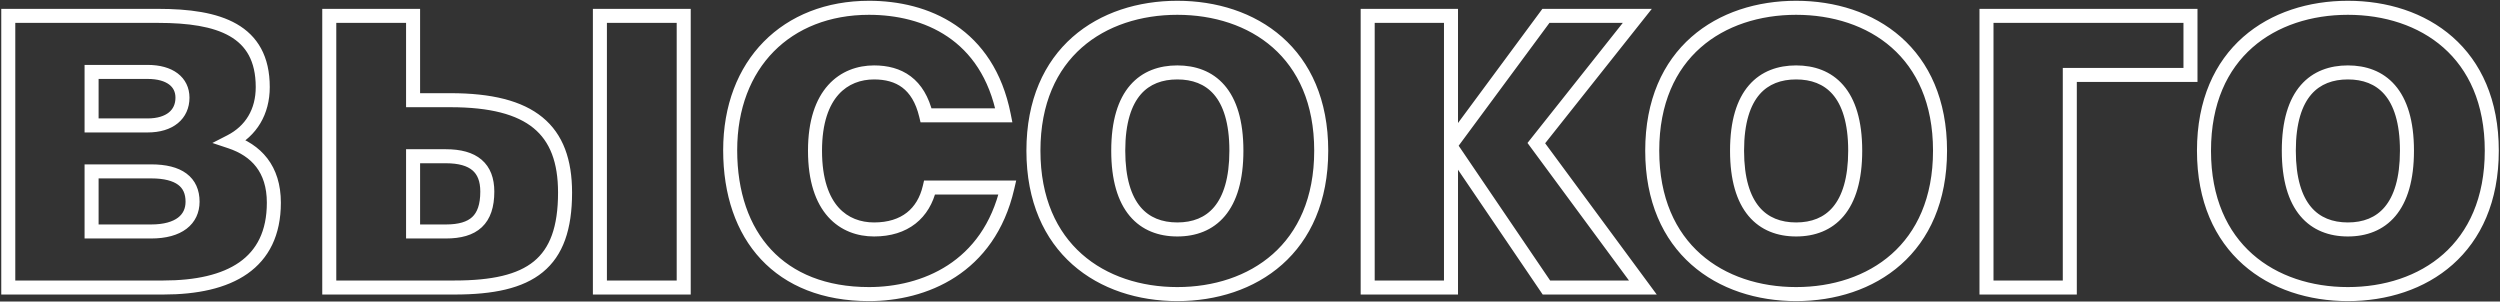 <?xml version="1.0" encoding="UTF-8"?> <svg xmlns="http://www.w3.org/2000/svg" width="713" height="86" viewBox="0 0 713 86" fill="none"><rect x="0" y="0" width="713" height="86" fill="#333333" stroke="none"/> <path d="M2.36 4.528V2.528H0.36V4.528H2.36ZM2.36 82H0.36V84H2.36V82ZM65.72 40.384L64.808 38.604L60.569 40.775L65.088 42.281L65.72 40.384ZM26.12 35.776H24.12V37.776H26.12V35.776ZM26.12 20.512V18.512H24.12V20.512H26.12ZM26.12 48.88V46.88H24.12V48.88H26.12ZM26.12 66.016H24.12V68.016H26.12V66.016ZM0.36 4.528V82H4.36V4.528H0.36ZM2.36 84H46.568V80H2.36V84ZM46.568 84C56.181 84 64.546 82.286 70.557 78.076C76.694 73.779 80.104 67.074 80.104 57.808H76.104C76.104 65.966 73.178 71.357 68.263 74.8C63.222 78.33 55.819 80 46.568 80V84ZM80.104 57.808C80.104 52.621 78.742 48.429 76.254 45.18C73.776 41.944 70.304 39.804 66.353 38.487L65.088 42.281C68.48 43.412 71.2 45.16 73.078 47.612C74.946 50.051 76.104 53.347 76.104 57.808H80.104ZM66.632 42.164C73.235 38.782 76.936 32.603 76.936 24.832H72.936C72.936 31.173 70.013 35.938 64.808 38.604L66.632 42.164ZM76.936 24.832C76.936 20.507 76.103 16.861 74.467 13.842C72.825 10.812 70.437 8.527 67.509 6.844C61.739 3.528 53.838 2.528 45.128 2.528V6.528C53.698 6.528 60.701 7.544 65.515 10.312C67.879 11.671 69.703 13.445 70.95 15.748C72.203 18.061 72.936 21.021 72.936 24.832H76.936ZM45.128 2.528H2.36V6.528H45.128V2.528ZM28.12 35.776V20.512H24.12V35.776H28.12ZM26.12 22.512H42.104V18.512H26.12V22.512ZM42.104 22.512C45 22.512 47.008 23.174 48.243 24.106C49.412 24.989 50.04 26.223 50.04 27.856H54.04C54.04 25.025 52.868 22.587 50.653 20.914C48.504 19.29 45.544 18.512 42.104 18.512V22.512ZM50.04 27.856C50.04 29.685 49.37 31.077 48.181 32.051C46.947 33.061 44.96 33.776 42.104 33.776V37.776C45.584 37.776 48.565 36.907 50.715 35.145C52.91 33.347 54.04 30.779 54.04 27.856H50.04ZM42.104 33.776H26.12V37.776H42.104V33.776ZM26.12 50.88H43.112V46.88H26.12V50.88ZM43.112 50.88C46.871 50.88 49.323 51.607 50.793 52.699C52.158 53.713 52.92 55.224 52.92 57.52H56.92C56.92 54.2 55.738 51.391 53.179 49.489C50.725 47.665 47.273 46.88 43.112 46.88V50.88ZM52.92 57.52C52.92 59.471 52.197 60.984 50.774 62.067C49.282 63.203 46.816 64.016 43.112 64.016V68.016C47.328 68.016 50.766 67.101 53.198 65.249C55.699 63.344 56.92 60.609 56.92 57.52H52.92ZM43.112 64.016H26.12V68.016H43.112V64.016ZM28.12 66.016V48.88H24.12V66.016H28.12ZM117.811 28.576H115.811V30.576H117.811V28.576ZM117.811 4.528H119.811V2.528H117.811V4.528ZM93.907 4.528V2.528H91.907V4.528H93.907ZM93.907 82H91.907V84H93.907V82ZM117.811 44.56V42.56H115.811V44.56H117.811ZM117.811 66.016H115.811V68.016H117.811V66.016ZM194.995 82V84H196.995V82H194.995ZM194.995 4.528H196.995V2.528H194.995V4.528ZM171.091 4.528V2.528H169.091V4.528H171.091ZM171.091 82H169.091V84H171.091V82ZM129.619 84C140.601 84 149.084 82.312 154.808 77.625C160.635 72.854 163.155 65.367 163.155 54.928H159.155C159.155 64.793 156.778 70.842 152.274 74.531C147.666 78.304 140.381 80 129.619 80V84ZM163.155 54.928C163.155 45.576 160.637 38.306 154.719 33.455C148.894 28.68 140.156 26.576 128.467 26.576V30.576C139.818 30.576 147.424 32.648 152.183 36.549C156.849 40.374 159.155 46.28 159.155 54.928H163.155ZM128.467 26.576H117.811V30.576H128.467V26.576ZM119.811 28.576V4.528H115.811V28.576H119.811ZM117.811 2.528H93.907V6.528H117.811V2.528ZM91.907 4.528V82H95.907V4.528H91.907ZM93.907 84H129.619V80H93.907V84ZM117.811 46.56H127.171V42.56H117.811V46.56ZM127.171 46.56C130.902 46.56 133.299 47.348 134.747 48.584C136.132 49.765 136.979 51.644 136.979 54.64H140.979C140.979 50.868 139.882 47.707 137.343 45.541C134.867 43.428 131.359 42.56 127.171 42.56V46.56ZM136.979 54.64C136.979 58.384 136.077 60.583 134.678 61.892C133.252 63.226 130.907 64.016 127.171 64.016V68.016C131.355 68.016 134.914 67.15 137.411 64.812C139.937 62.449 140.979 58.96 140.979 54.64H136.979ZM127.171 64.016H117.811V68.016H127.171V64.016ZM119.811 66.016V44.56H115.811V66.016H119.811ZM196.995 82V4.528H192.995V82H196.995ZM194.995 2.528H171.091V6.528H194.995V2.528ZM169.091 4.528V82H173.091V4.528H169.091ZM171.091 84H194.995V80H171.091V84ZM287.303 53.488L289.252 53.939L289.819 51.488H287.303V53.488ZM265.127 53.488V51.488H263.543L263.181 53.03L265.127 53.488ZM264.119 32.896L262.174 33.359L262.54 34.896H264.119V32.896ZM286.295 32.896V34.896H288.729L288.257 32.508L286.295 32.896ZM247.847 0.224C235.646 0.224 225.209 4.388 217.82 11.891C210.433 19.392 206.247 30.075 206.247 42.832H210.247C210.247 30.965 214.125 21.344 220.67 14.697C227.214 8.052 236.577 4.224 247.847 4.224V0.224ZM206.247 42.832C206.247 55.517 209.886 66.312 217.028 73.952C224.189 81.612 234.658 85.872 247.847 85.872V81.872C235.548 81.872 226.218 77.924 219.95 71.22C213.665 64.496 210.247 54.771 210.247 42.832H206.247ZM247.847 85.872C255.915 85.872 264.849 83.97 272.5 78.997C280.194 73.994 286.473 65.955 289.252 53.939L285.355 53.037C282.806 64.061 277.132 71.214 270.319 75.643C263.462 80.102 255.332 81.872 247.847 81.872V85.872ZM287.303 51.488H265.127V55.488H287.303V51.488ZM263.181 53.03C262.402 56.34 260.849 58.9 258.621 60.643C256.393 62.386 253.324 63.44 249.287 63.44V67.44C254.035 67.44 258.022 66.19 261.086 63.793C264.15 61.396 266.125 57.98 267.074 53.946L263.181 53.03ZM249.287 63.44C245.486 63.44 241.862 62.195 239.166 59.19C236.45 56.164 234.439 51.09 234.439 42.976H230.439C230.439 51.71 232.605 57.868 236.189 61.862C239.792 65.877 244.593 67.44 249.287 67.44V63.44ZM234.439 42.976C234.439 35.015 236.445 29.973 239.166 26.942C241.869 23.929 245.498 22.656 249.287 22.656V18.656C244.58 18.656 239.785 20.263 236.189 24.27C232.609 28.259 230.439 34.377 230.439 42.976H234.439ZM249.287 22.656C252.524 22.656 255.226 23.381 257.336 24.971C259.434 26.552 261.174 29.158 262.174 33.359L266.065 32.433C264.905 27.562 262.757 24.048 259.743 21.777C256.741 19.515 253.107 18.656 249.287 18.656V22.656ZM264.119 34.896H286.295V30.896H264.119V34.896ZM288.257 32.508C285.858 20.363 279.998 12.223 272.513 7.156C265.075 2.121 256.192 0.224 247.847 0.224V4.224C255.631 4.224 263.668 5.999 270.27 10.468C276.824 14.905 282.124 22.101 284.333 33.284L288.257 32.508ZM335.772 22.656C340.031 22.656 343.626 23.952 346.194 26.916C348.804 29.927 350.62 34.961 350.62 42.976H354.62C354.62 34.431 352.692 28.305 349.217 24.296C345.702 20.24 340.872 18.656 335.772 18.656V22.656ZM350.62 42.976C350.62 50.855 348.872 55.938 346.282 59.024C343.739 62.054 340.148 63.44 335.772 63.44V67.44C341.043 67.44 345.876 65.73 349.346 61.596C352.768 57.518 354.62 51.369 354.62 42.976H350.62ZM335.772 63.44C331.395 63.44 327.804 62.054 325.262 59.024C322.672 55.938 320.924 50.855 320.924 42.976H316.924C316.924 51.369 318.776 57.518 322.198 61.596C325.667 65.73 330.5 67.44 335.772 67.44V63.44ZM320.924 42.976C320.924 34.961 322.74 29.927 325.349 26.916C327.918 23.952 331.512 22.656 335.772 22.656V18.656C330.671 18.656 325.842 20.24 322.326 24.296C318.852 28.305 316.924 34.431 316.924 42.976H320.924ZM335.772 0.224C324.67 0.224 313.903 3.502 305.883 10.569C297.823 17.673 292.732 28.435 292.732 42.976H296.732C296.732 29.437 301.433 19.823 308.528 13.57C315.664 7.282 325.418 4.224 335.772 4.224V0.224ZM292.732 42.976C292.732 57.517 297.822 68.312 305.879 75.451C313.898 82.555 324.664 85.872 335.772 85.872V81.872C325.423 81.872 315.67 78.781 308.532 72.457C301.433 66.168 296.732 56.515 296.732 42.976H292.732ZM335.772 85.872C346.879 85.872 357.646 82.555 365.664 75.451C373.721 68.312 378.812 57.517 378.812 42.976H374.812C374.812 56.515 370.11 66.168 363.011 72.457C355.874 78.781 346.12 81.872 335.772 81.872V85.872ZM378.812 42.976C378.812 28.435 373.721 17.673 365.66 10.569C357.64 3.502 346.874 0.224 335.772 0.224V4.224C346.126 4.224 355.879 7.282 363.015 13.57C370.111 19.823 374.812 29.437 374.812 42.976H378.812ZM441.039 82L439.384 83.123L439.979 84H441.039V82ZM468.543 82V84H472.504L470.153 80.813L468.543 82ZM438.159 40.816L436.593 39.573L435.641 40.772L436.55 42.003L438.159 40.816ZM466.959 4.528L468.526 5.771L471.1 2.528H466.959V4.528ZM440.895 4.528V2.528H439.886L439.287 3.339L440.895 4.528ZM413.967 40.96V42.96H414.976L415.575 42.149L413.967 40.96ZM413.823 40.96H411.823V42.96H413.823V40.96ZM413.823 4.528H415.823V2.528H413.823V4.528ZM390.063 4.528V2.528H388.063V4.528H390.063ZM390.063 82H388.063V84H390.063V82ZM413.823 82V84H415.823V82H413.823ZM413.823 42.112V40.112H411.823V42.112H413.823ZM413.967 42.112L415.622 40.989L415.027 40.112H413.967V42.112ZM441.039 84H468.543V80H441.039V84ZM470.153 80.813L439.769 39.629L436.55 42.003L466.934 83.187L470.153 80.813ZM439.726 42.059L468.526 5.771L465.393 3.285L436.593 39.573L439.726 42.059ZM466.959 2.528H440.895V6.528H466.959V2.528ZM439.287 3.339L412.359 39.771L415.575 42.149L442.503 5.717L439.287 3.339ZM413.967 38.96H413.823V42.96H413.967V38.96ZM415.823 40.96V4.528H411.823V40.96H415.823ZM413.823 2.528H390.063V6.528H413.823V2.528ZM388.063 4.528V82H392.063V4.528H388.063ZM390.063 84H413.823V80H390.063V84ZM415.823 82V42.112H411.823V82H415.823ZM413.823 44.112H413.967V40.112H413.823V44.112ZM412.312 43.235L439.384 83.123L442.694 80.877L415.622 40.989L412.312 43.235ZM512.256 22.656C516.516 22.656 520.11 23.952 522.679 26.916C525.288 29.927 527.104 34.961 527.104 42.976H531.104C531.104 34.431 529.176 28.305 525.701 24.296C522.186 20.24 517.357 18.656 512.256 18.656V22.656ZM527.104 42.976C527.104 50.855 525.356 55.938 522.766 59.024C520.224 62.054 516.633 63.44 512.256 63.44V67.44C517.528 67.44 522.361 65.73 525.83 61.596C529.252 57.518 531.104 51.369 531.104 42.976H527.104ZM512.256 63.44C507.88 63.44 504.289 62.054 501.746 59.024C499.156 55.938 497.408 50.855 497.408 42.976H493.408C493.408 51.369 495.26 57.518 498.682 61.596C502.152 65.73 506.984 67.44 512.256 67.44V63.44ZM497.408 42.976C497.408 34.961 499.224 29.927 501.833 26.916C504.402 23.952 507.997 22.656 512.256 22.656V18.656C507.156 18.656 502.326 20.24 498.811 24.296C495.336 28.305 493.408 34.431 493.408 42.976H497.408ZM512.256 0.224C501.154 0.224 490.388 3.502 482.368 10.569C474.307 17.673 469.216 28.435 469.216 42.976H473.216C473.216 29.437 477.917 19.823 485.012 13.57C492.148 7.282 501.902 4.224 512.256 4.224V0.224ZM469.216 42.976C469.216 57.517 474.306 68.312 482.364 75.451C490.382 82.555 501.149 85.872 512.256 85.872V81.872C501.907 81.872 492.154 78.781 485.016 72.457C477.918 66.168 473.216 56.515 473.216 42.976H469.216ZM512.256 85.872C523.363 85.872 534.13 82.555 542.148 75.451C550.206 68.312 555.296 57.517 555.296 42.976H551.296C551.296 56.515 546.594 66.168 539.496 72.457C532.358 78.781 522.605 81.872 512.256 81.872V85.872ZM555.296 42.976C555.296 28.435 550.205 17.673 542.144 10.569C534.124 3.502 523.358 0.224 512.256 0.224V4.224C522.61 4.224 532.364 7.282 539.5 13.57C546.595 19.823 551.296 29.437 551.296 42.976H555.296ZM624.724 21.376V23.376H626.724V21.376H624.724ZM624.724 4.528H626.724V2.528H624.724V4.528ZM566.547 4.528V2.528H564.547V4.528H566.547ZM566.547 82H564.547V84H566.547V82ZM590.307 82V84H592.307V82H590.307ZM590.307 21.376V19.376H588.307V21.376H590.307ZM626.724 21.376V4.528H622.724V21.376H626.724ZM624.724 2.528H566.547V6.528H624.724V2.528ZM564.547 4.528V82H568.547V4.528H564.547ZM566.547 84H590.307V80H566.547V84ZM592.307 82V21.376H588.307V82H592.307ZM590.307 23.376H624.724V19.376H590.307V23.376ZM669.615 22.656C673.875 22.656 677.469 23.952 680.038 26.916C682.648 29.927 684.464 34.961 684.464 42.976H688.464C688.464 34.431 686.535 28.305 683.061 24.296C679.546 20.24 674.716 18.656 669.615 18.656V22.656ZM684.464 42.976C684.464 50.855 682.716 55.938 680.125 59.024C677.583 62.054 673.992 63.44 669.615 63.44V67.44C674.887 67.44 679.72 65.73 683.19 61.596C686.611 57.518 688.464 51.369 688.464 42.976H684.464ZM669.615 63.44C665.239 63.44 661.648 62.054 659.106 59.024C656.515 55.938 654.768 50.855 654.768 42.976H650.768C650.768 51.369 652.62 57.518 656.042 61.596C659.511 65.73 664.344 67.44 669.615 67.44V63.44ZM654.768 42.976C654.768 34.961 656.583 29.927 659.193 26.916C661.762 23.952 665.356 22.656 669.615 22.656V18.656C664.515 18.656 659.685 20.24 656.17 24.296C652.695 28.305 650.768 34.431 650.768 42.976H654.768ZM669.615 0.224C658.514 0.224 647.747 3.502 639.727 10.569C631.666 17.673 626.576 28.435 626.576 42.976H630.576C630.576 29.437 635.277 19.823 642.372 13.57C649.508 7.282 659.261 4.224 669.615 4.224V0.224ZM626.576 42.976C626.576 57.517 631.666 68.312 639.723 75.451C647.741 82.555 658.508 85.872 669.615 85.872V81.872C659.267 81.872 649.514 78.781 642.376 72.457C635.277 66.168 630.576 56.515 630.576 42.976H626.576ZM669.615 85.872C680.723 85.872 691.49 82.555 699.508 75.451C707.565 68.312 712.656 57.517 712.656 42.976H708.656C708.656 56.515 703.954 66.168 696.855 72.457C689.717 78.781 679.964 81.872 669.615 81.872V85.872ZM712.656 42.976C712.656 28.435 707.565 17.673 699.504 10.569C691.484 3.502 680.717 0.224 669.615 0.224V4.224C679.97 4.224 689.723 7.282 696.859 13.57C703.954 19.823 708.656 29.437 708.656 42.976H712.656Z" fill="white"></path> </svg> 